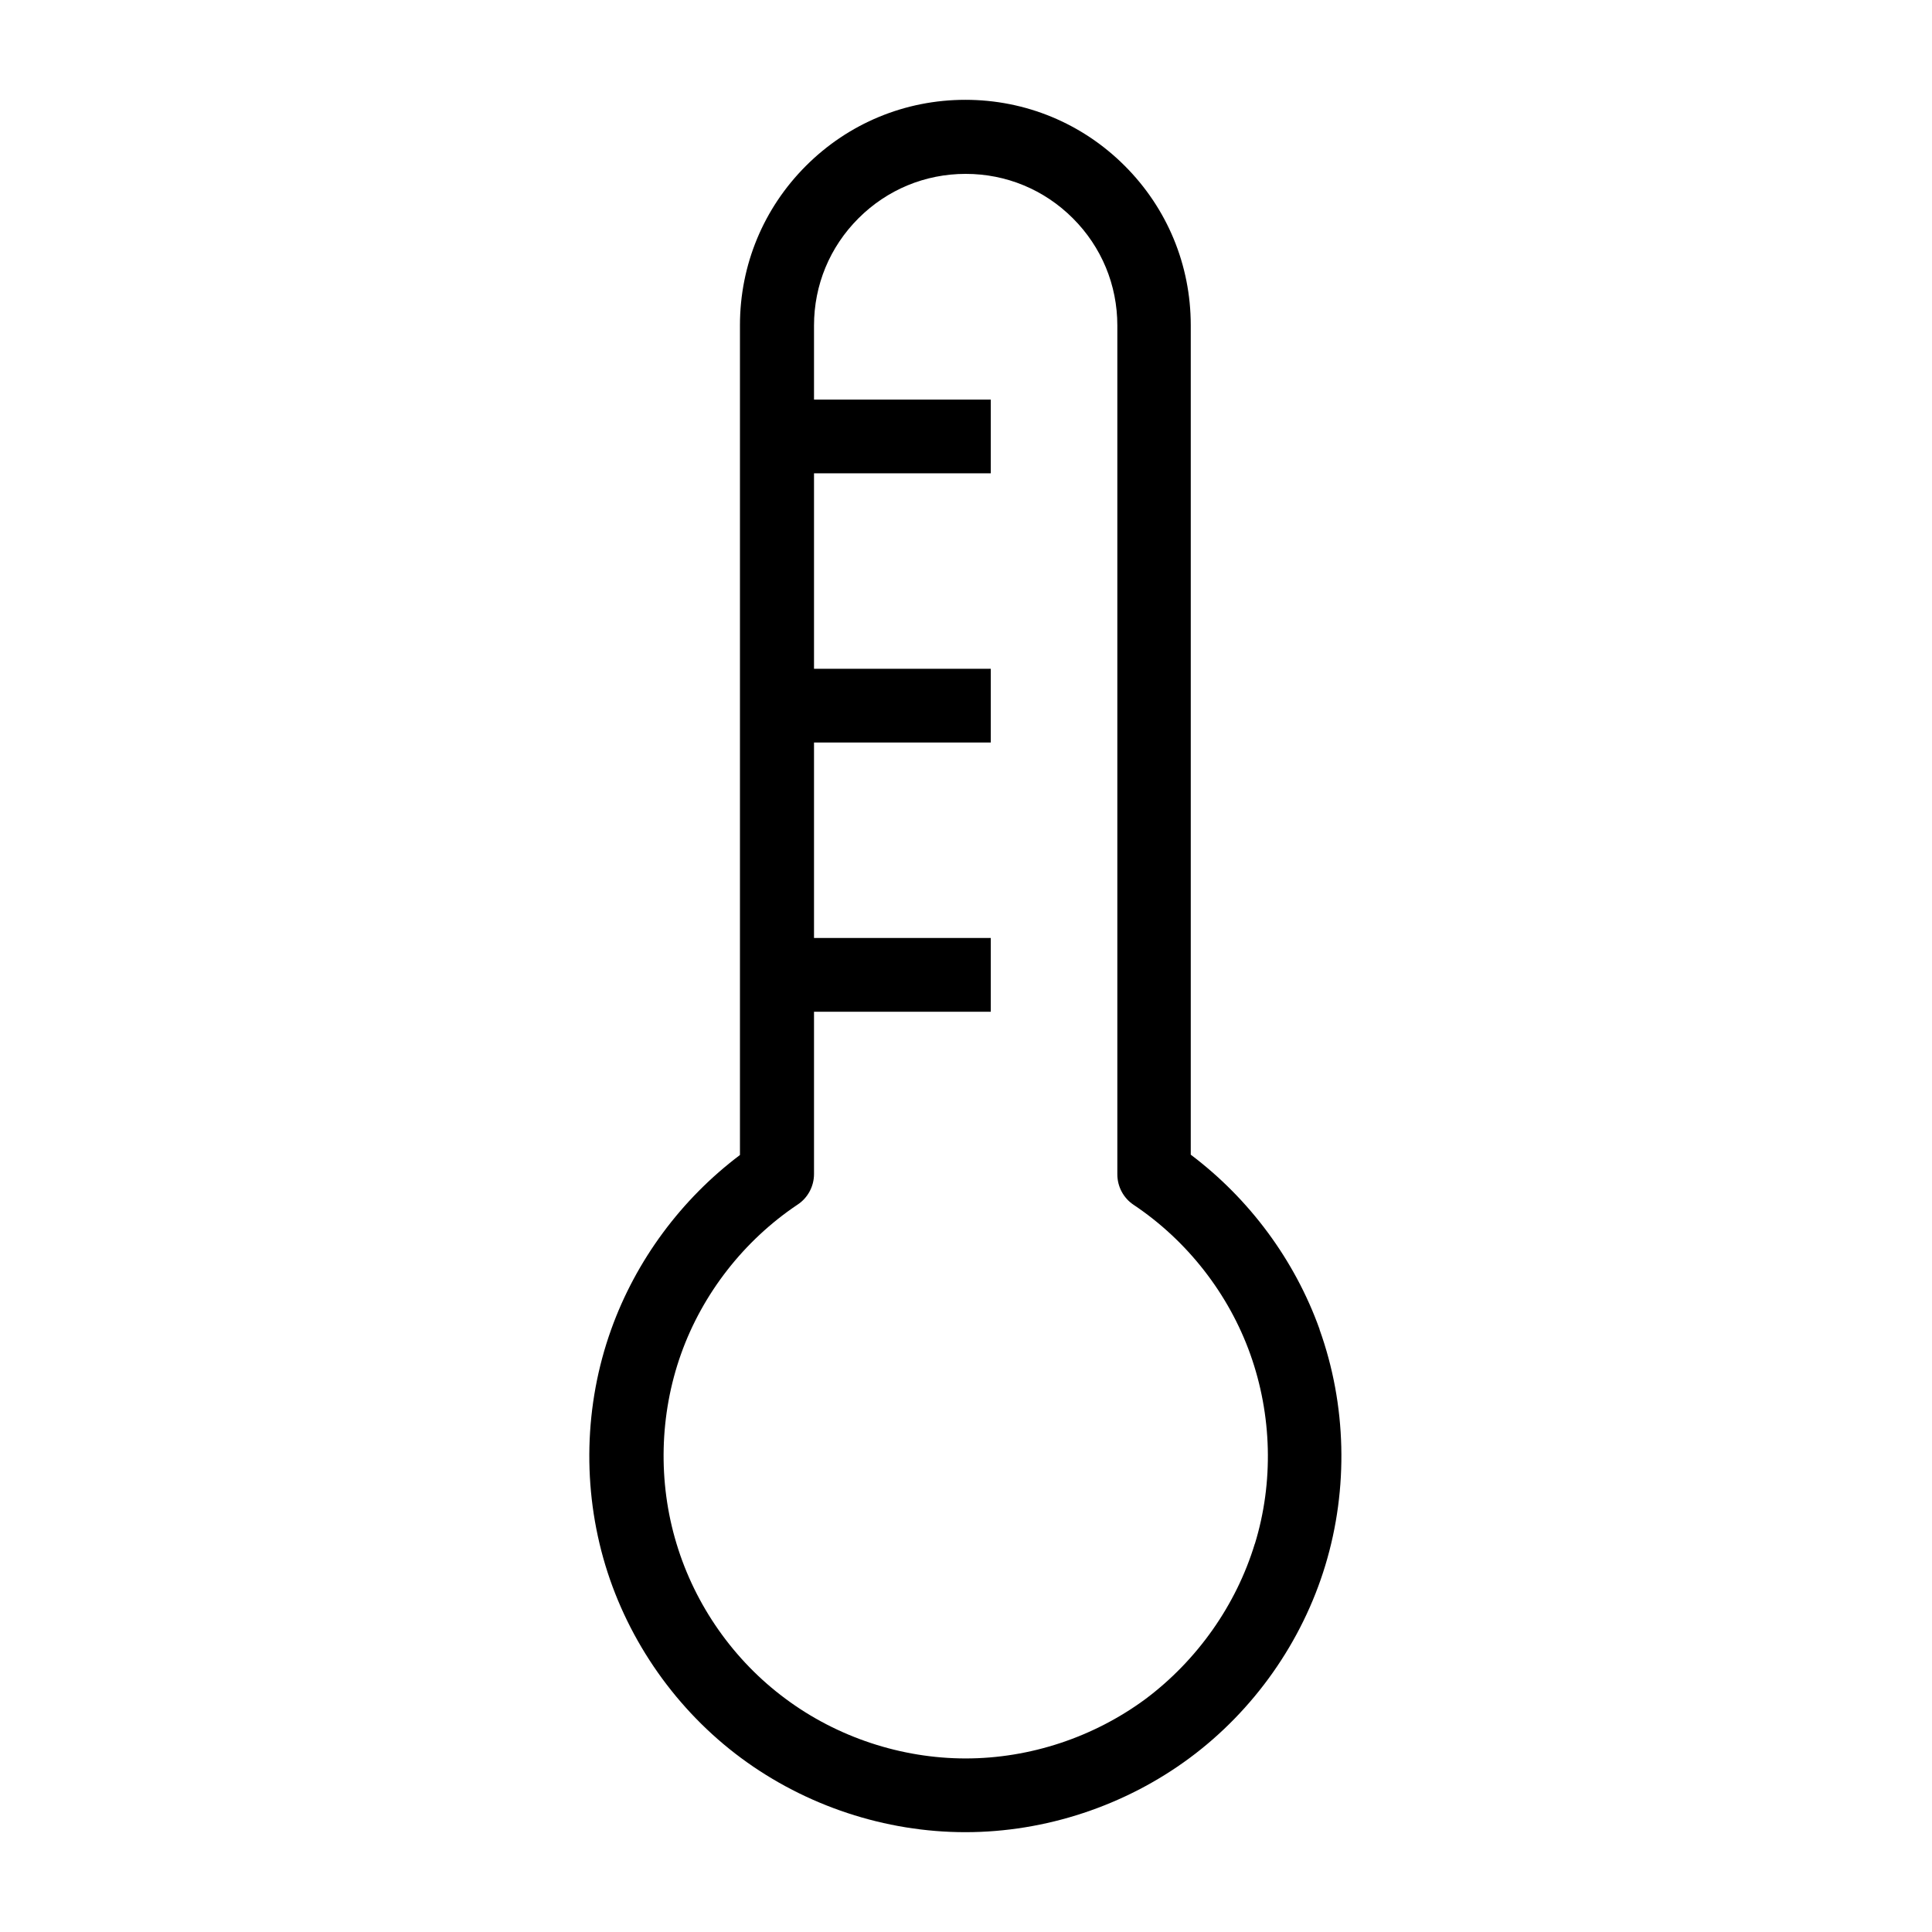 <?xml version="1.0" encoding="UTF-8"?>
<svg id="Layer_1" xmlns="http://www.w3.org/2000/svg" version="1.1" viewBox="0 0 600 600">
  <!-- Generator: Adobe Illustrator 29.7.1, SVG Export Plug-In . SVG Version: 2.1.1 Build 8)  -->
  <path d="M409.8,412.8c-7.7-21.5-21.8-40.5-40-54.2V101c0-18.7-7.3-36.3-20.5-49.5-13.2-13.2-30.8-20.5-49.5-20.5s-36.3,7.3-49.5,20.5c-13.2,13.2-20.5,30.8-20.5,49.5v257.7c-18.2,13.7-32.3,32.7-40,54.2-8.4,23.4-9,49.4-1.8,73.2,7.2,23.8,22.2,45.1,42.2,59.9,20,14.8,44.7,23,69.6,23s49.6-8.2,69.6-23c20-14.8,35-36.1,42.2-59.9,7.2-23.8,6.6-49.8-1.8-73.2ZM389.7,479.4c-5.8,19.1-17.9,36.2-33.9,48.2-16.1,11.9-35.9,18.5-55.9,18.5s-39.9-6.6-55.9-18.5c-16.1-11.9-28.1-29-33.9-48.2-5.8-19.1-5.3-40.1,1.4-58.9,6.7-18.8,19.6-35.3,36.2-46.4,3.2-2.1,5.1-5.7,5.1-9.5v-50.4h54.9v-22.9h-54.9v-60.7h54.9v-22.9h-54.9v-60.7h54.9v-22.9h-54.9v-23c0-12.6,4.9-24.4,13.8-33.3,8.9-8.9,20.7-13.8,33.3-13.8s24.4,4.9,33.3,13.8c8.9,8.9,13.8,20.7,13.8,33.3v263.6c0,3.8,1.9,7.4,5.1,9.5,16.6,11.1,29.5,27.6,36.2,46.4,6.7,18.8,7.3,39.7,1.4,58.9Z"/>
</svg>
